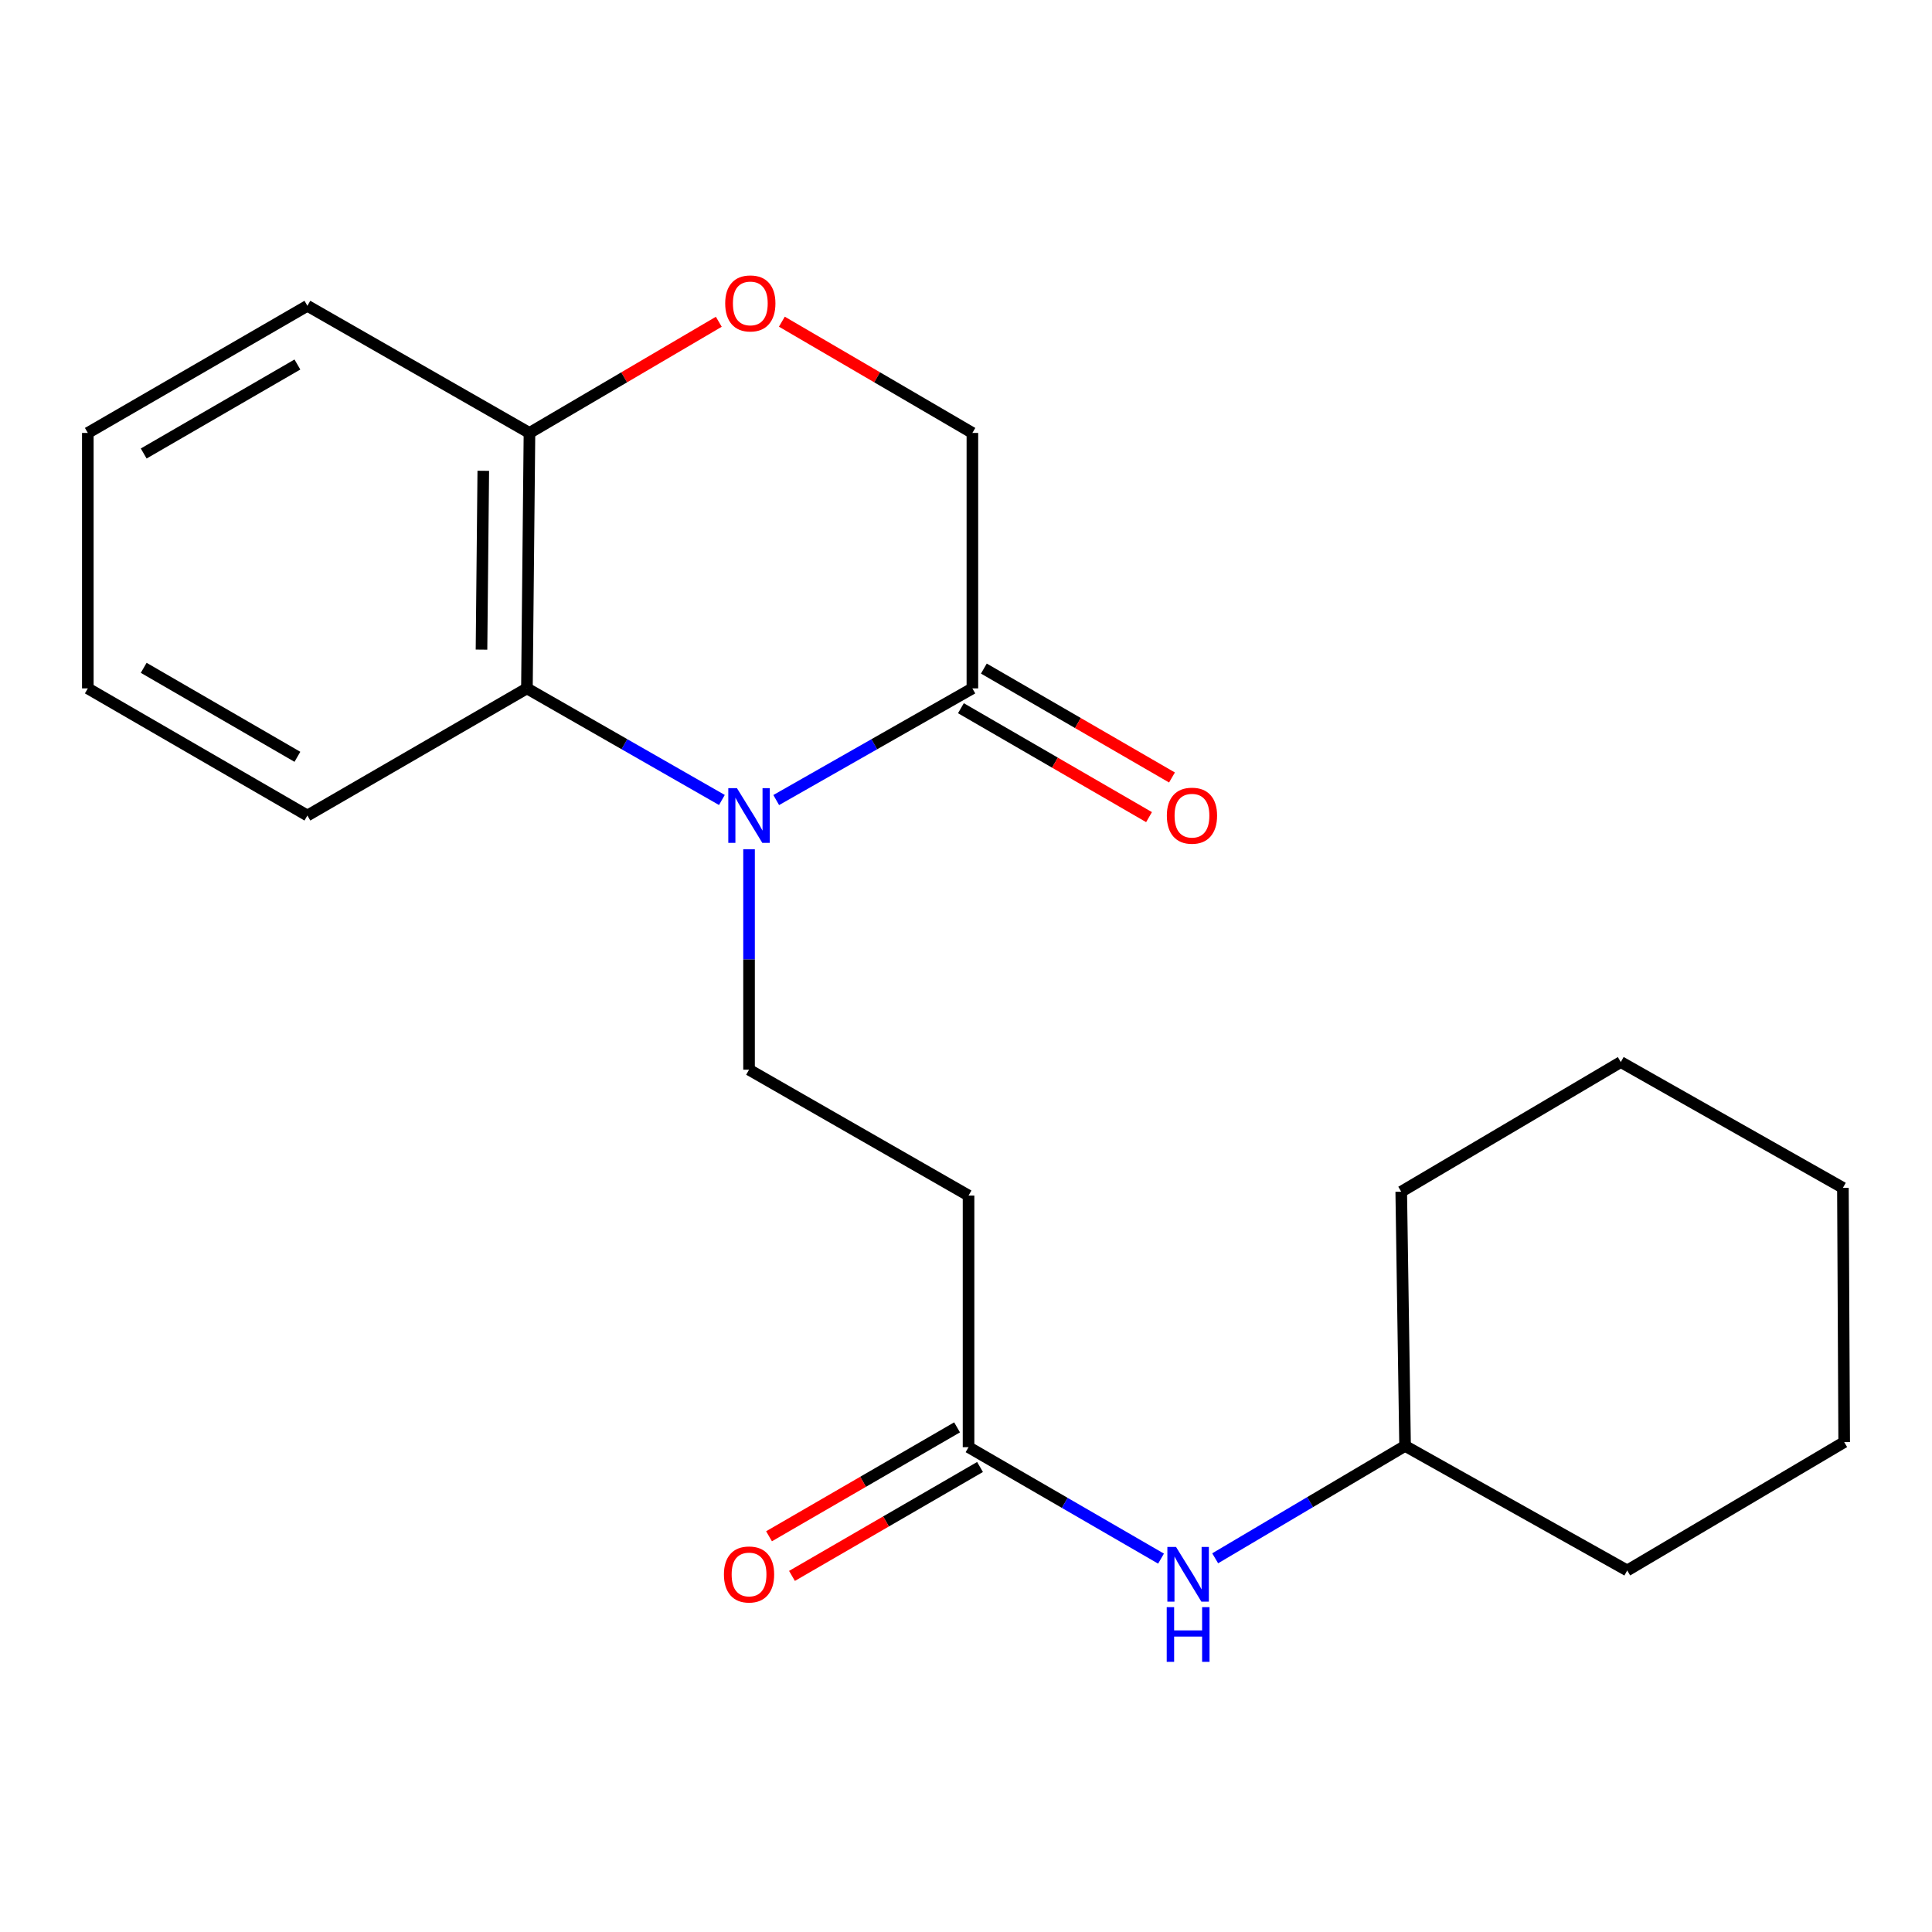 <?xml version='1.0' encoding='iso-8859-1'?>
<svg version='1.1' baseProfile='full'
              xmlns='http://www.w3.org/2000/svg'
                      xmlns:rdkit='http://www.rdkit.org/xml'
                      xmlns:xlink='http://www.w3.org/1999/xlink'
                  xml:space='preserve'
width='1000px' height='1000px' viewBox='0 0 1000 1000'>
<!-- END OF HEADER -->
<rect style='opacity:1.0;fill:#FFFFFF;stroke:none' width='1000' height='1000' x='0' y='0'> </rect>
<path class='bond-0' d='M 401.769,414.106 L 452.538,385.208' style='fill:none;fill-rule:evenodd;stroke:#0000FF;stroke-width:6px;stroke-linecap:butt;stroke-linejoin:miter;stroke-opacity:1' />
<path class='bond-0' d='M 452.538,385.208 L 503.306,356.31' style='fill:none;fill-rule:evenodd;stroke:#000000;stroke-width:6px;stroke-linecap:butt;stroke-linejoin:miter;stroke-opacity:1' />
<path class='bond-1' d='M 373.652,414.07 L 323.193,385.19' style='fill:none;fill-rule:evenodd;stroke:#0000FF;stroke-width:6px;stroke-linecap:butt;stroke-linejoin:miter;stroke-opacity:1' />
<path class='bond-1' d='M 323.193,385.19 L 272.734,356.31' style='fill:none;fill-rule:evenodd;stroke:#000000;stroke-width:6px;stroke-linecap:butt;stroke-linejoin:miter;stroke-opacity:1' />
<path class='bond-2' d='M 387.704,439.561 L 387.704,496.62' style='fill:none;fill-rule:evenodd;stroke:#0000FF;stroke-width:6px;stroke-linecap:butt;stroke-linejoin:miter;stroke-opacity:1' />
<path class='bond-2' d='M 387.704,496.62 L 387.704,553.678' style='fill:none;fill-rule:evenodd;stroke:#000000;stroke-width:6px;stroke-linecap:butt;stroke-linejoin:miter;stroke-opacity:1' />
<path class='bond-7' d='M 503.306,356.31 L 503.306,224.086' style='fill:none;fill-rule:evenodd;stroke:#000000;stroke-width:6px;stroke-linecap:butt;stroke-linejoin:miter;stroke-opacity:1' />
<path class='bond-9' d='M 497.366,366.568 L 546.051,394.756' style='fill:none;fill-rule:evenodd;stroke:#000000;stroke-width:6px;stroke-linecap:butt;stroke-linejoin:miter;stroke-opacity:1' />
<path class='bond-9' d='M 546.051,394.756 L 594.736,422.943' style='fill:none;fill-rule:evenodd;stroke:#FF0000;stroke-width:6px;stroke-linecap:butt;stroke-linejoin:miter;stroke-opacity:1' />
<path class='bond-9' d='M 509.245,346.051 L 557.93,374.239' style='fill:none;fill-rule:evenodd;stroke:#000000;stroke-width:6px;stroke-linecap:butt;stroke-linejoin:miter;stroke-opacity:1' />
<path class='bond-9' d='M 557.93,374.239 L 606.615,402.426' style='fill:none;fill-rule:evenodd;stroke:#FF0000;stroke-width:6px;stroke-linecap:butt;stroke-linejoin:miter;stroke-opacity:1' />
<path class='bond-6' d='M 272.734,356.31 L 274.051,224.086' style='fill:none;fill-rule:evenodd;stroke:#000000;stroke-width:6px;stroke-linecap:butt;stroke-linejoin:miter;stroke-opacity:1' />
<path class='bond-6' d='M 249.225,336.24 L 250.147,243.683' style='fill:none;fill-rule:evenodd;stroke:#000000;stroke-width:6px;stroke-linecap:butt;stroke-linejoin:miter;stroke-opacity:1' />
<path class='bond-12' d='M 272.734,356.31 L 159.107,422.112' style='fill:none;fill-rule:evenodd;stroke:#000000;stroke-width:6px;stroke-linecap:butt;stroke-linejoin:miter;stroke-opacity:1' />
<path class='bond-5' d='M 387.704,553.678 L 501.317,618.822' style='fill:none;fill-rule:evenodd;stroke:#000000;stroke-width:6px;stroke-linecap:butt;stroke-linejoin:miter;stroke-opacity:1' />
<path class='bond-3' d='M 372.048,166.545 L 323.05,195.316' style='fill:none;fill-rule:evenodd;stroke:#FF0000;stroke-width:6px;stroke-linecap:butt;stroke-linejoin:miter;stroke-opacity:1' />
<path class='bond-3' d='M 323.05,195.316 L 274.051,224.086' style='fill:none;fill-rule:evenodd;stroke:#000000;stroke-width:6px;stroke-linecap:butt;stroke-linejoin:miter;stroke-opacity:1' />
<path class='bond-21' d='M 404.69,166.501 L 453.998,195.293' style='fill:none;fill-rule:evenodd;stroke:#FF0000;stroke-width:6px;stroke-linecap:butt;stroke-linejoin:miter;stroke-opacity:1' />
<path class='bond-21' d='M 453.998,195.293 L 503.306,224.086' style='fill:none;fill-rule:evenodd;stroke:#000000;stroke-width:6px;stroke-linecap:butt;stroke-linejoin:miter;stroke-opacity:1' />
<path class='bond-4' d='M 501.317,749.057 L 501.317,618.822' style='fill:none;fill-rule:evenodd;stroke:#000000;stroke-width:6px;stroke-linecap:butt;stroke-linejoin:miter;stroke-opacity:1' />
<path class='bond-8' d='M 501.317,749.057 L 551.132,777.898' style='fill:none;fill-rule:evenodd;stroke:#000000;stroke-width:6px;stroke-linecap:butt;stroke-linejoin:miter;stroke-opacity:1' />
<path class='bond-8' d='M 551.132,777.898 L 600.947,806.74' style='fill:none;fill-rule:evenodd;stroke:#0000FF;stroke-width:6px;stroke-linecap:butt;stroke-linejoin:miter;stroke-opacity:1' />
<path class='bond-10' d='M 495.376,738.799 L 446.711,766.985' style='fill:none;fill-rule:evenodd;stroke:#000000;stroke-width:6px;stroke-linecap:butt;stroke-linejoin:miter;stroke-opacity:1' />
<path class='bond-10' d='M 446.711,766.985 L 398.045,795.171' style='fill:none;fill-rule:evenodd;stroke:#FF0000;stroke-width:6px;stroke-linecap:butt;stroke-linejoin:miter;stroke-opacity:1' />
<path class='bond-10' d='M 507.258,759.314 L 458.593,787.5' style='fill:none;fill-rule:evenodd;stroke:#000000;stroke-width:6px;stroke-linecap:butt;stroke-linejoin:miter;stroke-opacity:1' />
<path class='bond-10' d='M 458.593,787.5 L 409.927,815.687' style='fill:none;fill-rule:evenodd;stroke:#FF0000;stroke-width:6px;stroke-linecap:butt;stroke-linejoin:miter;stroke-opacity:1' />
<path class='bond-13' d='M 274.051,224.086 L 159.107,158.283' style='fill:none;fill-rule:evenodd;stroke:#000000;stroke-width:6px;stroke-linecap:butt;stroke-linejoin:miter;stroke-opacity:1' />
<path class='bond-11' d='M 628.972,806.572 L 678.119,777.485' style='fill:none;fill-rule:evenodd;stroke:#0000FF;stroke-width:6px;stroke-linecap:butt;stroke-linejoin:miter;stroke-opacity:1' />
<path class='bond-11' d='M 678.119,777.485 L 727.266,748.398' style='fill:none;fill-rule:evenodd;stroke:#000000;stroke-width:6px;stroke-linecap:butt;stroke-linejoin:miter;stroke-opacity:1' />
<path class='bond-14' d='M 727.266,748.398 L 842.249,812.87' style='fill:none;fill-rule:evenodd;stroke:#000000;stroke-width:6px;stroke-linecap:butt;stroke-linejoin:miter;stroke-opacity:1' />
<path class='bond-15' d='M 727.266,748.398 L 725.277,616.833' style='fill:none;fill-rule:evenodd;stroke:#000000;stroke-width:6px;stroke-linecap:butt;stroke-linejoin:miter;stroke-opacity:1' />
<path class='bond-16' d='M 159.107,422.112 L 45.455,356.31' style='fill:none;fill-rule:evenodd;stroke:#000000;stroke-width:6px;stroke-linecap:butt;stroke-linejoin:miter;stroke-opacity:1' />
<path class='bond-16' d='M 153.938,391.725 L 74.381,345.663' style='fill:none;fill-rule:evenodd;stroke:#000000;stroke-width:6px;stroke-linecap:butt;stroke-linejoin:miter;stroke-opacity:1' />
<path class='bond-22' d='M 159.107,158.283 L 45.455,224.086' style='fill:none;fill-rule:evenodd;stroke:#000000;stroke-width:6px;stroke-linecap:butt;stroke-linejoin:miter;stroke-opacity:1' />
<path class='bond-22' d='M 153.938,188.671 L 74.381,234.733' style='fill:none;fill-rule:evenodd;stroke:#000000;stroke-width:6px;stroke-linecap:butt;stroke-linejoin:miter;stroke-opacity:1' />
<path class='bond-19' d='M 842.249,812.87 L 954.545,746.423' style='fill:none;fill-rule:evenodd;stroke:#000000;stroke-width:6px;stroke-linecap:butt;stroke-linejoin:miter;stroke-opacity:1' />
<path class='bond-18' d='M 725.277,616.833 L 838.917,549.713' style='fill:none;fill-rule:evenodd;stroke:#000000;stroke-width:6px;stroke-linecap:butt;stroke-linejoin:miter;stroke-opacity:1' />
<path class='bond-17' d='M 45.455,356.31 L 45.455,224.086' style='fill:none;fill-rule:evenodd;stroke:#000000;stroke-width:6px;stroke-linecap:butt;stroke-linejoin:miter;stroke-opacity:1' />
<path class='bond-20' d='M 838.917,549.713 L 953.887,614.818' style='fill:none;fill-rule:evenodd;stroke:#000000;stroke-width:6px;stroke-linecap:butt;stroke-linejoin:miter;stroke-opacity:1' />
<path class='bond-23' d='M 954.545,746.423 L 953.887,614.818' style='fill:none;fill-rule:evenodd;stroke:#000000;stroke-width:6px;stroke-linecap:butt;stroke-linejoin:miter;stroke-opacity:1' />
<path  class='atom-0' d='M 381.444 407.952
L 390.724 422.952
Q 391.644 424.432, 393.124 427.112
Q 394.604 429.792, 394.684 429.952
L 394.684 407.952
L 398.444 407.952
L 398.444 436.272
L 394.564 436.272
L 384.604 419.872
Q 383.444 417.952, 382.204 415.752
Q 381.004 413.552, 380.644 412.872
L 380.644 436.272
L 376.964 436.272
L 376.964 407.952
L 381.444 407.952
' fill='#0000FF'/>
<path  class='atom-4' d='M 375.362 157.046
Q 375.362 150.246, 378.722 146.446
Q 382.082 142.646, 388.362 142.646
Q 394.642 142.646, 398.002 146.446
Q 401.362 150.246, 401.362 157.046
Q 401.362 163.926, 397.962 167.846
Q 394.562 171.726, 388.362 171.726
Q 382.122 171.726, 378.722 167.846
Q 375.362 163.966, 375.362 157.046
M 388.362 168.526
Q 392.682 168.526, 395.002 165.646
Q 397.362 162.726, 397.362 157.046
Q 397.362 151.486, 395.002 148.686
Q 392.682 145.846, 388.362 145.846
Q 384.042 145.846, 381.682 148.646
Q 379.362 151.446, 379.362 157.046
Q 379.362 162.766, 381.682 165.646
Q 384.042 168.526, 388.362 168.526
' fill='#FF0000'/>
<path  class='atom-9' d='M 608.71 800.699
L 617.99 815.699
Q 618.91 817.179, 620.39 819.859
Q 621.87 822.539, 621.95 822.699
L 621.95 800.699
L 625.71 800.699
L 625.71 829.019
L 621.83 829.019
L 611.87 812.619
Q 610.71 810.699, 609.47 808.499
Q 608.27 806.299, 607.91 805.619
L 607.91 829.019
L 604.23 829.019
L 604.23 800.699
L 608.71 800.699
' fill='#0000FF'/>
<path  class='atom-9' d='M 603.89 831.851
L 607.73 831.851
L 607.73 843.891
L 622.21 843.891
L 622.21 831.851
L 626.05 831.851
L 626.05 860.171
L 622.21 860.171
L 622.21 847.091
L 607.73 847.091
L 607.73 860.171
L 603.89 860.171
L 603.89 831.851
' fill='#0000FF'/>
<path  class='atom-10' d='M 603.959 422.192
Q 603.959 415.392, 607.319 411.592
Q 610.679 407.792, 616.959 407.792
Q 623.239 407.792, 626.599 411.592
Q 629.959 415.392, 629.959 422.192
Q 629.959 429.072, 626.559 432.992
Q 623.159 436.872, 616.959 436.872
Q 610.719 436.872, 607.319 432.992
Q 603.959 429.112, 603.959 422.192
M 616.959 433.672
Q 621.279 433.672, 623.599 430.792
Q 625.959 427.872, 625.959 422.192
Q 625.959 416.632, 623.599 413.832
Q 621.279 410.992, 616.959 410.992
Q 612.639 410.992, 610.279 413.792
Q 607.959 416.592, 607.959 422.192
Q 607.959 427.912, 610.279 430.792
Q 612.639 433.672, 616.959 433.672
' fill='#FF0000'/>
<path  class='atom-11' d='M 374.704 814.939
Q 374.704 808.139, 378.064 804.339
Q 381.424 800.539, 387.704 800.539
Q 393.984 800.539, 397.344 804.339
Q 400.704 808.139, 400.704 814.939
Q 400.704 821.819, 397.304 825.739
Q 393.904 829.619, 387.704 829.619
Q 381.464 829.619, 378.064 825.739
Q 374.704 821.859, 374.704 814.939
M 387.704 826.419
Q 392.024 826.419, 394.344 823.539
Q 396.704 820.619, 396.704 814.939
Q 396.704 809.379, 394.344 806.579
Q 392.024 803.739, 387.704 803.739
Q 383.384 803.739, 381.024 806.539
Q 378.704 809.339, 378.704 814.939
Q 378.704 820.659, 381.024 823.539
Q 383.384 826.419, 387.704 826.419
' fill='#FF0000'/>
</svg>
